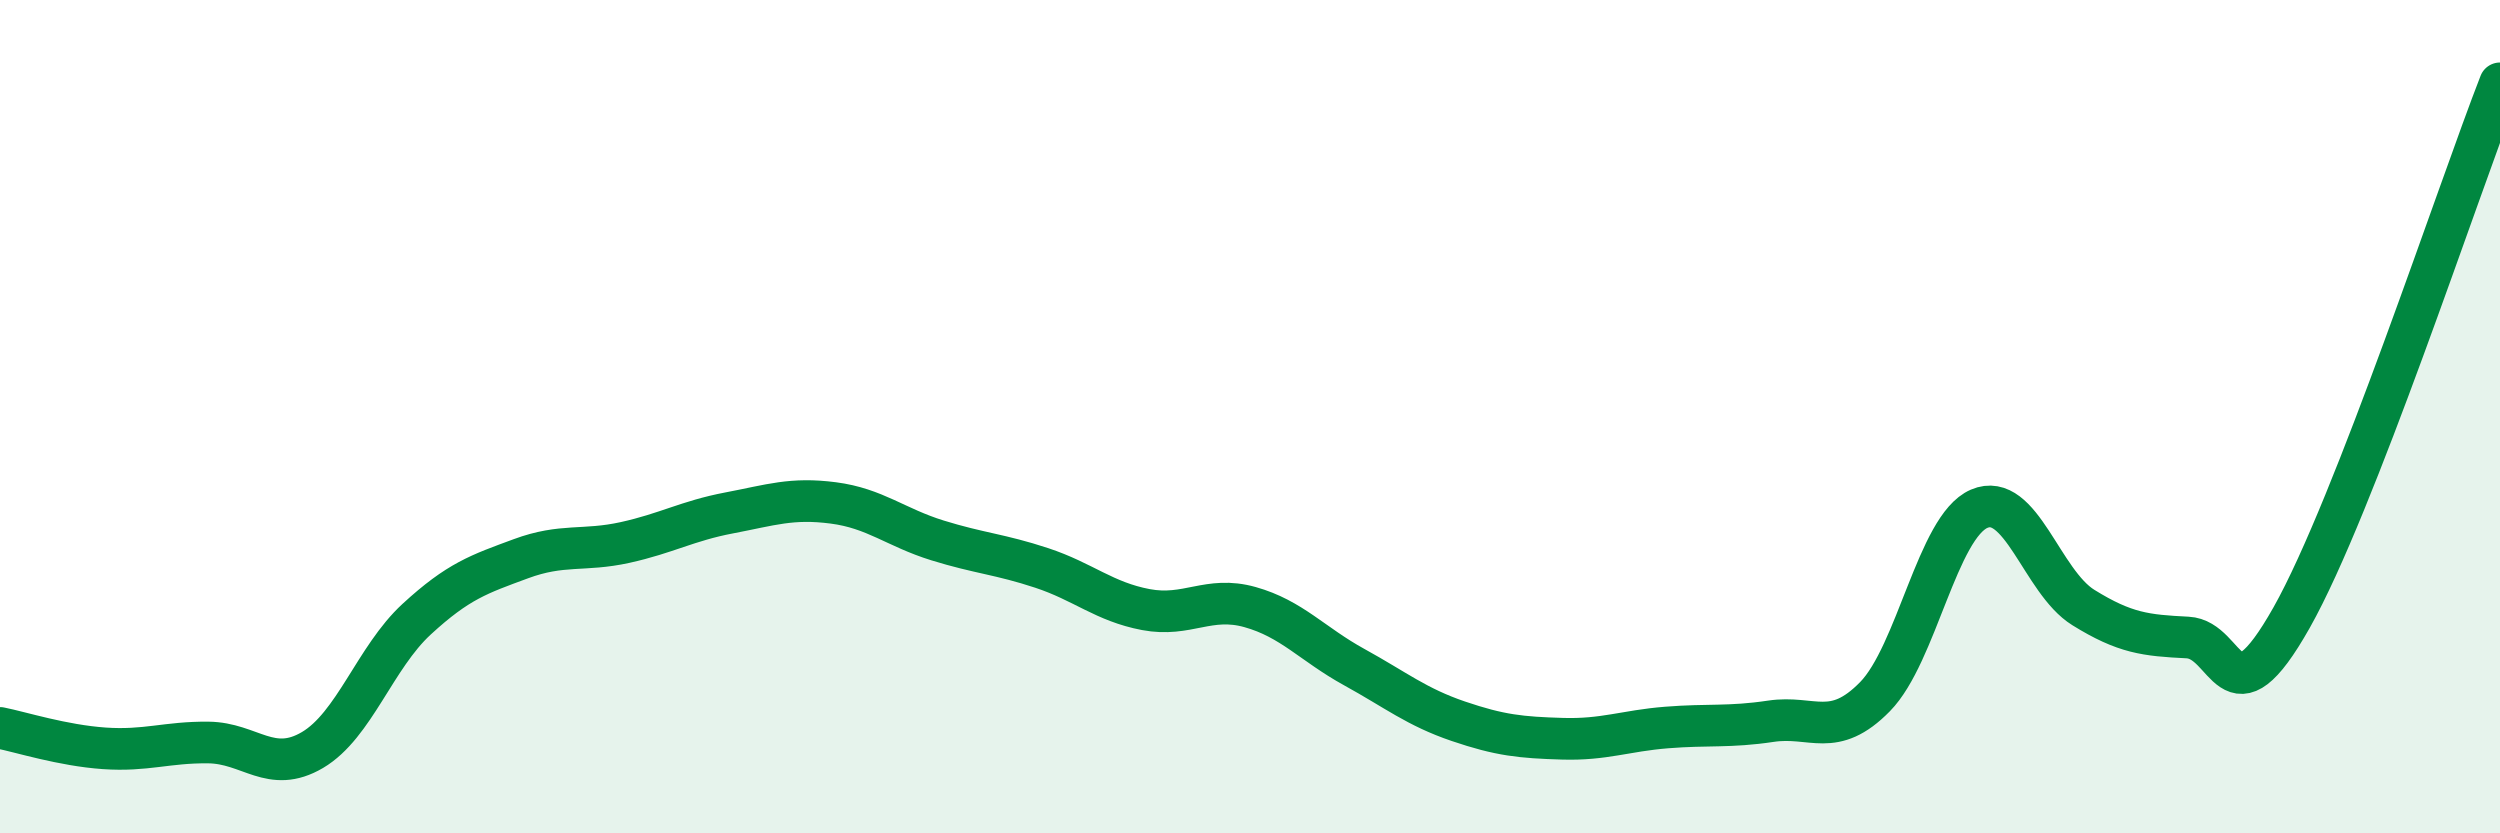 
    <svg width="60" height="20" viewBox="0 0 60 20" xmlns="http://www.w3.org/2000/svg">
      <path
        d="M 0,17.47 C 0.5,17.57 1.5,17.89 2.5,17.96 C 3.5,18.03 4,17.81 5,17.82 C 6,17.83 6.5,18.59 7.5,18 C 8.5,17.41 9,15.78 10,14.86 C 11,13.94 11.5,13.78 12.5,13.41 C 13.5,13.04 14,13.24 15,13.02 C 16,12.8 16.5,12.5 17.5,12.31 C 18.5,12.12 19,11.94 20,12.07 C 21,12.2 21.5,12.66 22.5,12.97 C 23.5,13.28 24,13.3 25,13.63 C 26,13.96 26.5,14.44 27.5,14.63 C 28.5,14.82 29,14.29 30,14.57 C 31,14.85 31.5,15.46 32.5,16.01 C 33.5,16.56 34,16.97 35,17.31 C 36,17.65 36.5,17.7 37.5,17.73 C 38.5,17.76 39,17.54 40,17.46 C 41,17.38 41.5,17.46 42.5,17.31 C 43.5,17.16 44,17.74 45,16.72 C 46,15.7 46.5,12.64 47.5,12.21 C 48.5,11.78 49,13.96 50,14.58 C 51,15.2 51.5,15.25 52.5,15.3 C 53.5,15.35 53.5,17.48 55,14.82 C 56.5,12.16 59,4.56 60,2L60 20L0 20Z"
        fill="#008740"
        opacity="0.1"
        stroke-linecap="round"
        stroke-linejoin="round"
      />
      <path
        d="M 0,17.47 C 0.5,17.57 1.5,17.89 2.5,17.96 C 3.5,18.03 4,17.81 5,17.82 C 6,17.83 6.5,18.59 7.5,18 C 8.5,17.41 9,15.78 10,14.86 C 11,13.94 11.5,13.78 12.5,13.41 C 13.5,13.04 14,13.24 15,13.02 C 16,12.8 16.5,12.5 17.5,12.31 C 18.5,12.12 19,11.94 20,12.07 C 21,12.2 21.5,12.66 22.5,12.97 C 23.5,13.28 24,13.3 25,13.63 C 26,13.96 26.5,14.44 27.5,14.63 C 28.5,14.82 29,14.29 30,14.57 C 31,14.85 31.5,15.46 32.5,16.01 C 33.5,16.56 34,16.97 35,17.31 C 36,17.65 36.5,17.7 37.5,17.73 C 38.5,17.76 39,17.54 40,17.46 C 41,17.38 41.5,17.46 42.5,17.31 C 43.5,17.16 44,17.74 45,16.72 C 46,15.7 46.5,12.64 47.5,12.21 C 48.5,11.78 49,13.96 50,14.58 C 51,15.2 51.5,15.25 52.5,15.3 C 53.5,15.35 53.5,17.48 55,14.82 C 56.5,12.16 59,4.56 60,2"
        stroke="#008740"
        stroke-width="1"
        fill="none"
        stroke-linecap="round"
        stroke-linejoin="round"
      />
    </svg>
  